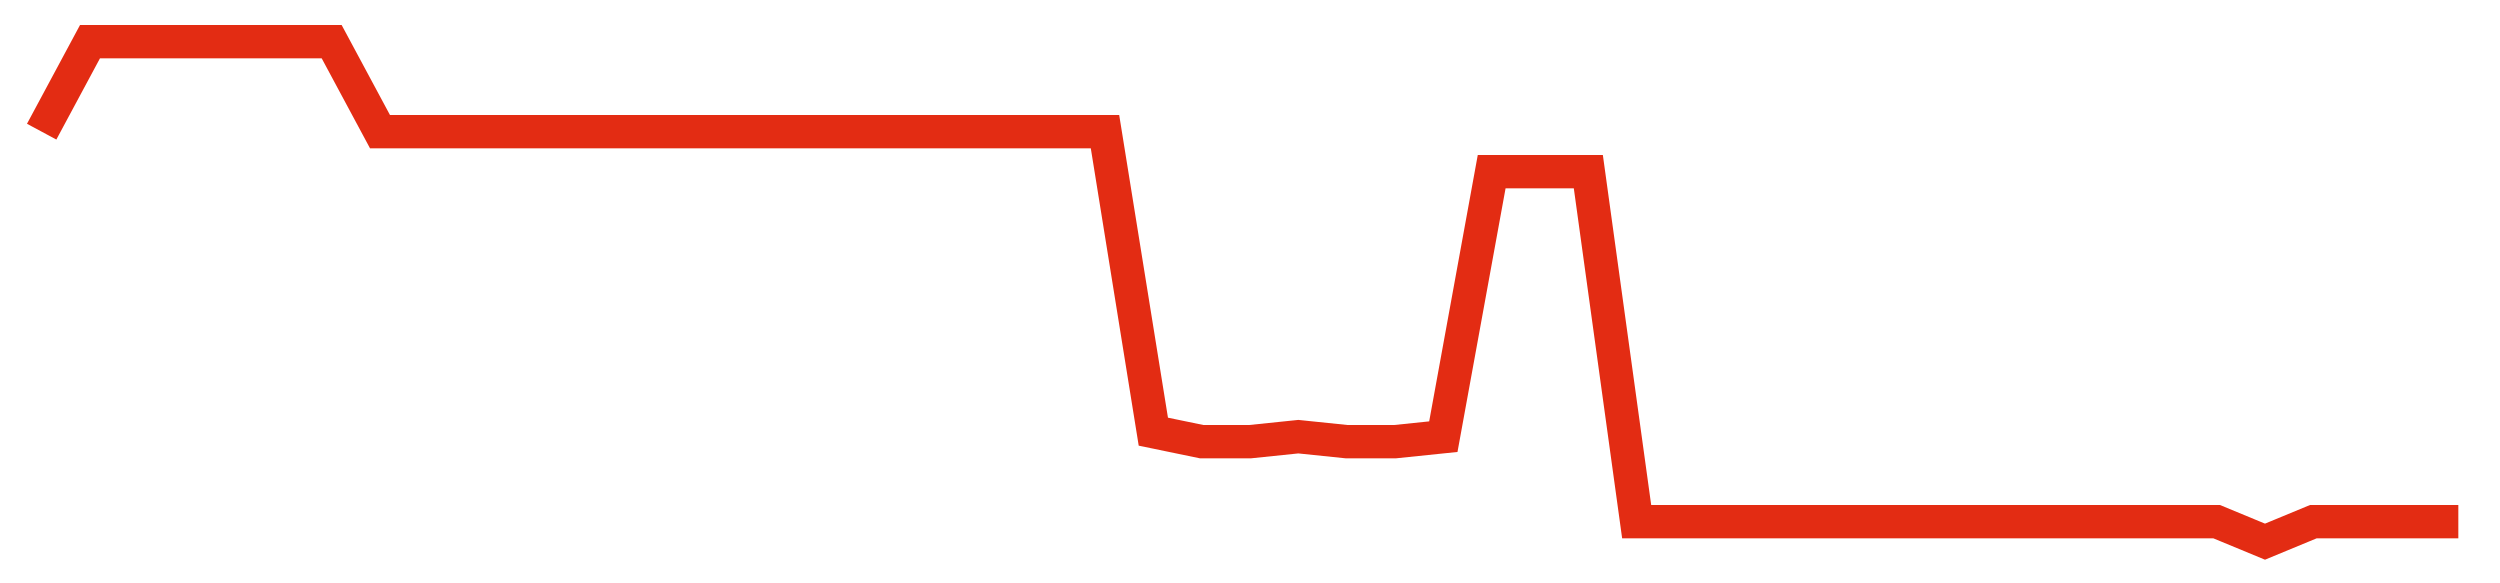 <svg width="300" height="70" viewBox="0 0 300 70" xmlns="http://www.w3.org/2000/svg">
    <path d="M 5,15.8 L 10.8,5 L 16.6,5 L 22.4,5 L 28.2,5 L 34,5 L 39.8,5 L 45.6,15.8 L 51.4,15.8 L 57.2,15.8 L 63,15.8 L 68.8,15.8 L 74.6,15.8 L 80.4,15.8 L 86.2,15.8 L 92,15.8 L 97.8,15.8 L 103.6,15.8 L 109.4,15.8 L 115.2,15.8 L 121,15.8 L 126.8,15.8 L 132.6,15.8 L 138.4,51.8 L 144.2,53 L 150,53 L 155.8,52.4 L 161.6,53 L 167.4,53 L 173.2,52.4 L 179,20.6 L 184.8,20.6 L 190.6,20.6 L 196.4,62.6 L 202.2,62.6 L 208,62.6 L 213.8,62.6 L 219.6,62.6 L 225.4,62.6 L 231.2,62.6 L 237,62.6 L 242.8,62.6 L 248.6,62.6 L 254.4,62.6 L 260.2,62.6 L 266,62.6 L 271.8,65 L 277.6,62.6 L 283.4,62.6 L 289.2,62.6 L 295,62.6" fill="none" stroke="#E32C13" stroke-width="4"/>
</svg>